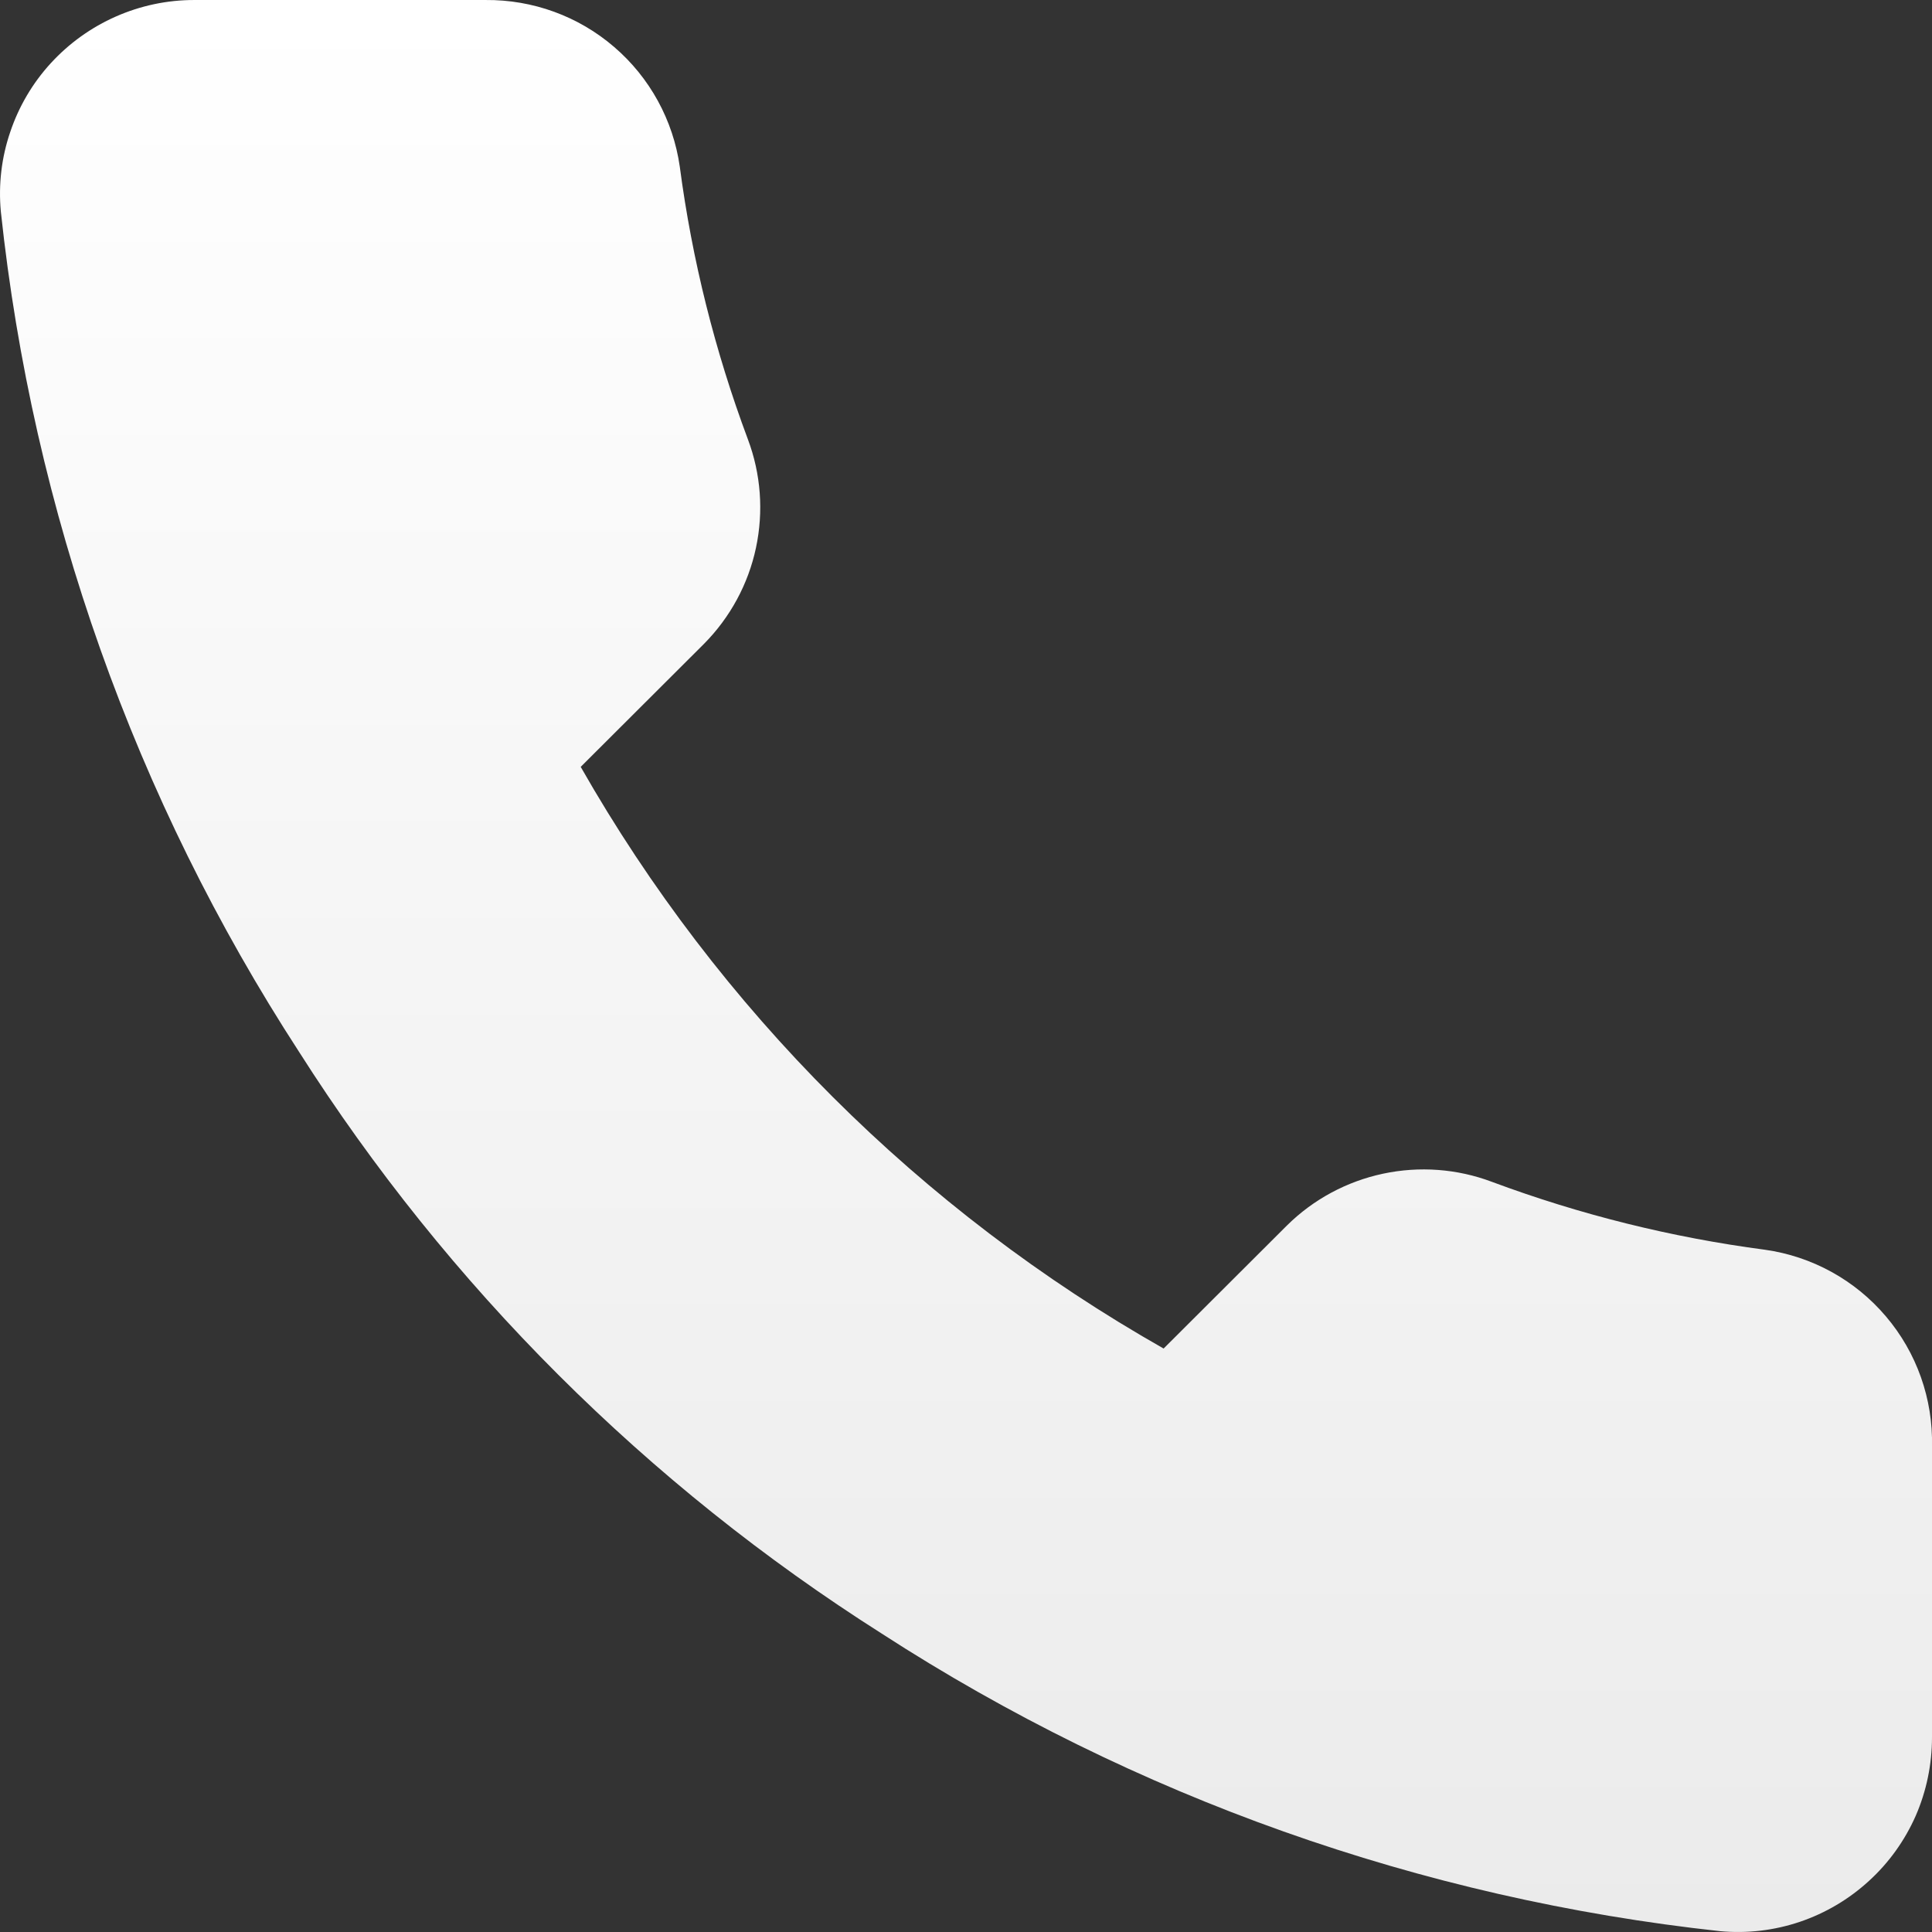 <?xml version="1.0" encoding="UTF-8"?> <svg xmlns="http://www.w3.org/2000/svg" width="14" height="14" viewBox="0 0 14 14" fill="none"><rect x="0" y="0" width="14" height="14" fill="#333333" stroke="none"/><path d="M14 10.482V12.589C14 12.785 13.96 12.979 13.882 13.158C13.803 13.337 13.688 13.498 13.543 13.63C13.399 13.762 13.229 13.863 13.043 13.926C12.857 13.989 12.66 14.012 12.465 13.994C10.299 13.759 8.218 13.021 6.39 11.838C4.689 10.759 3.247 9.32 2.167 7.622C0.977 5.79 0.237 3.703 0.006 1.532C-0.012 1.337 0.011 1.141 0.074 0.957C0.136 0.772 0.236 0.602 0.368 0.458C0.5 0.314 0.66 0.199 0.839 0.12C1.018 0.041 1.211 0 1.407 6.81112e-05H3.518C3.86 -0.003 4.191 0.117 4.45 0.34C4.709 0.562 4.878 0.871 4.926 1.208C5.015 1.883 5.181 2.545 5.419 3.182C5.514 3.434 5.534 3.707 5.478 3.97C5.422 4.233 5.291 4.474 5.102 4.665L4.208 5.557C5.21 7.316 6.669 8.772 8.432 9.772L9.326 8.88C9.517 8.691 9.759 8.561 10.022 8.505C10.285 8.449 10.559 8.469 10.811 8.564C11.45 8.802 12.113 8.967 12.789 9.056C13.131 9.104 13.443 9.276 13.666 9.539C13.889 9.801 14.008 10.137 14 10.482Z" fill="url(#paint0_linear_7773_3137)"></path><defs><linearGradient id="paint0_linear_7773_3137" x1="7" y1="0" x2="7" y2="14" gradientUnits="userSpaceOnUse"><stop stop-color="white"></stop><stop offset="1" stop-color="#EBEBEB"></stop></linearGradient></defs></svg> 
